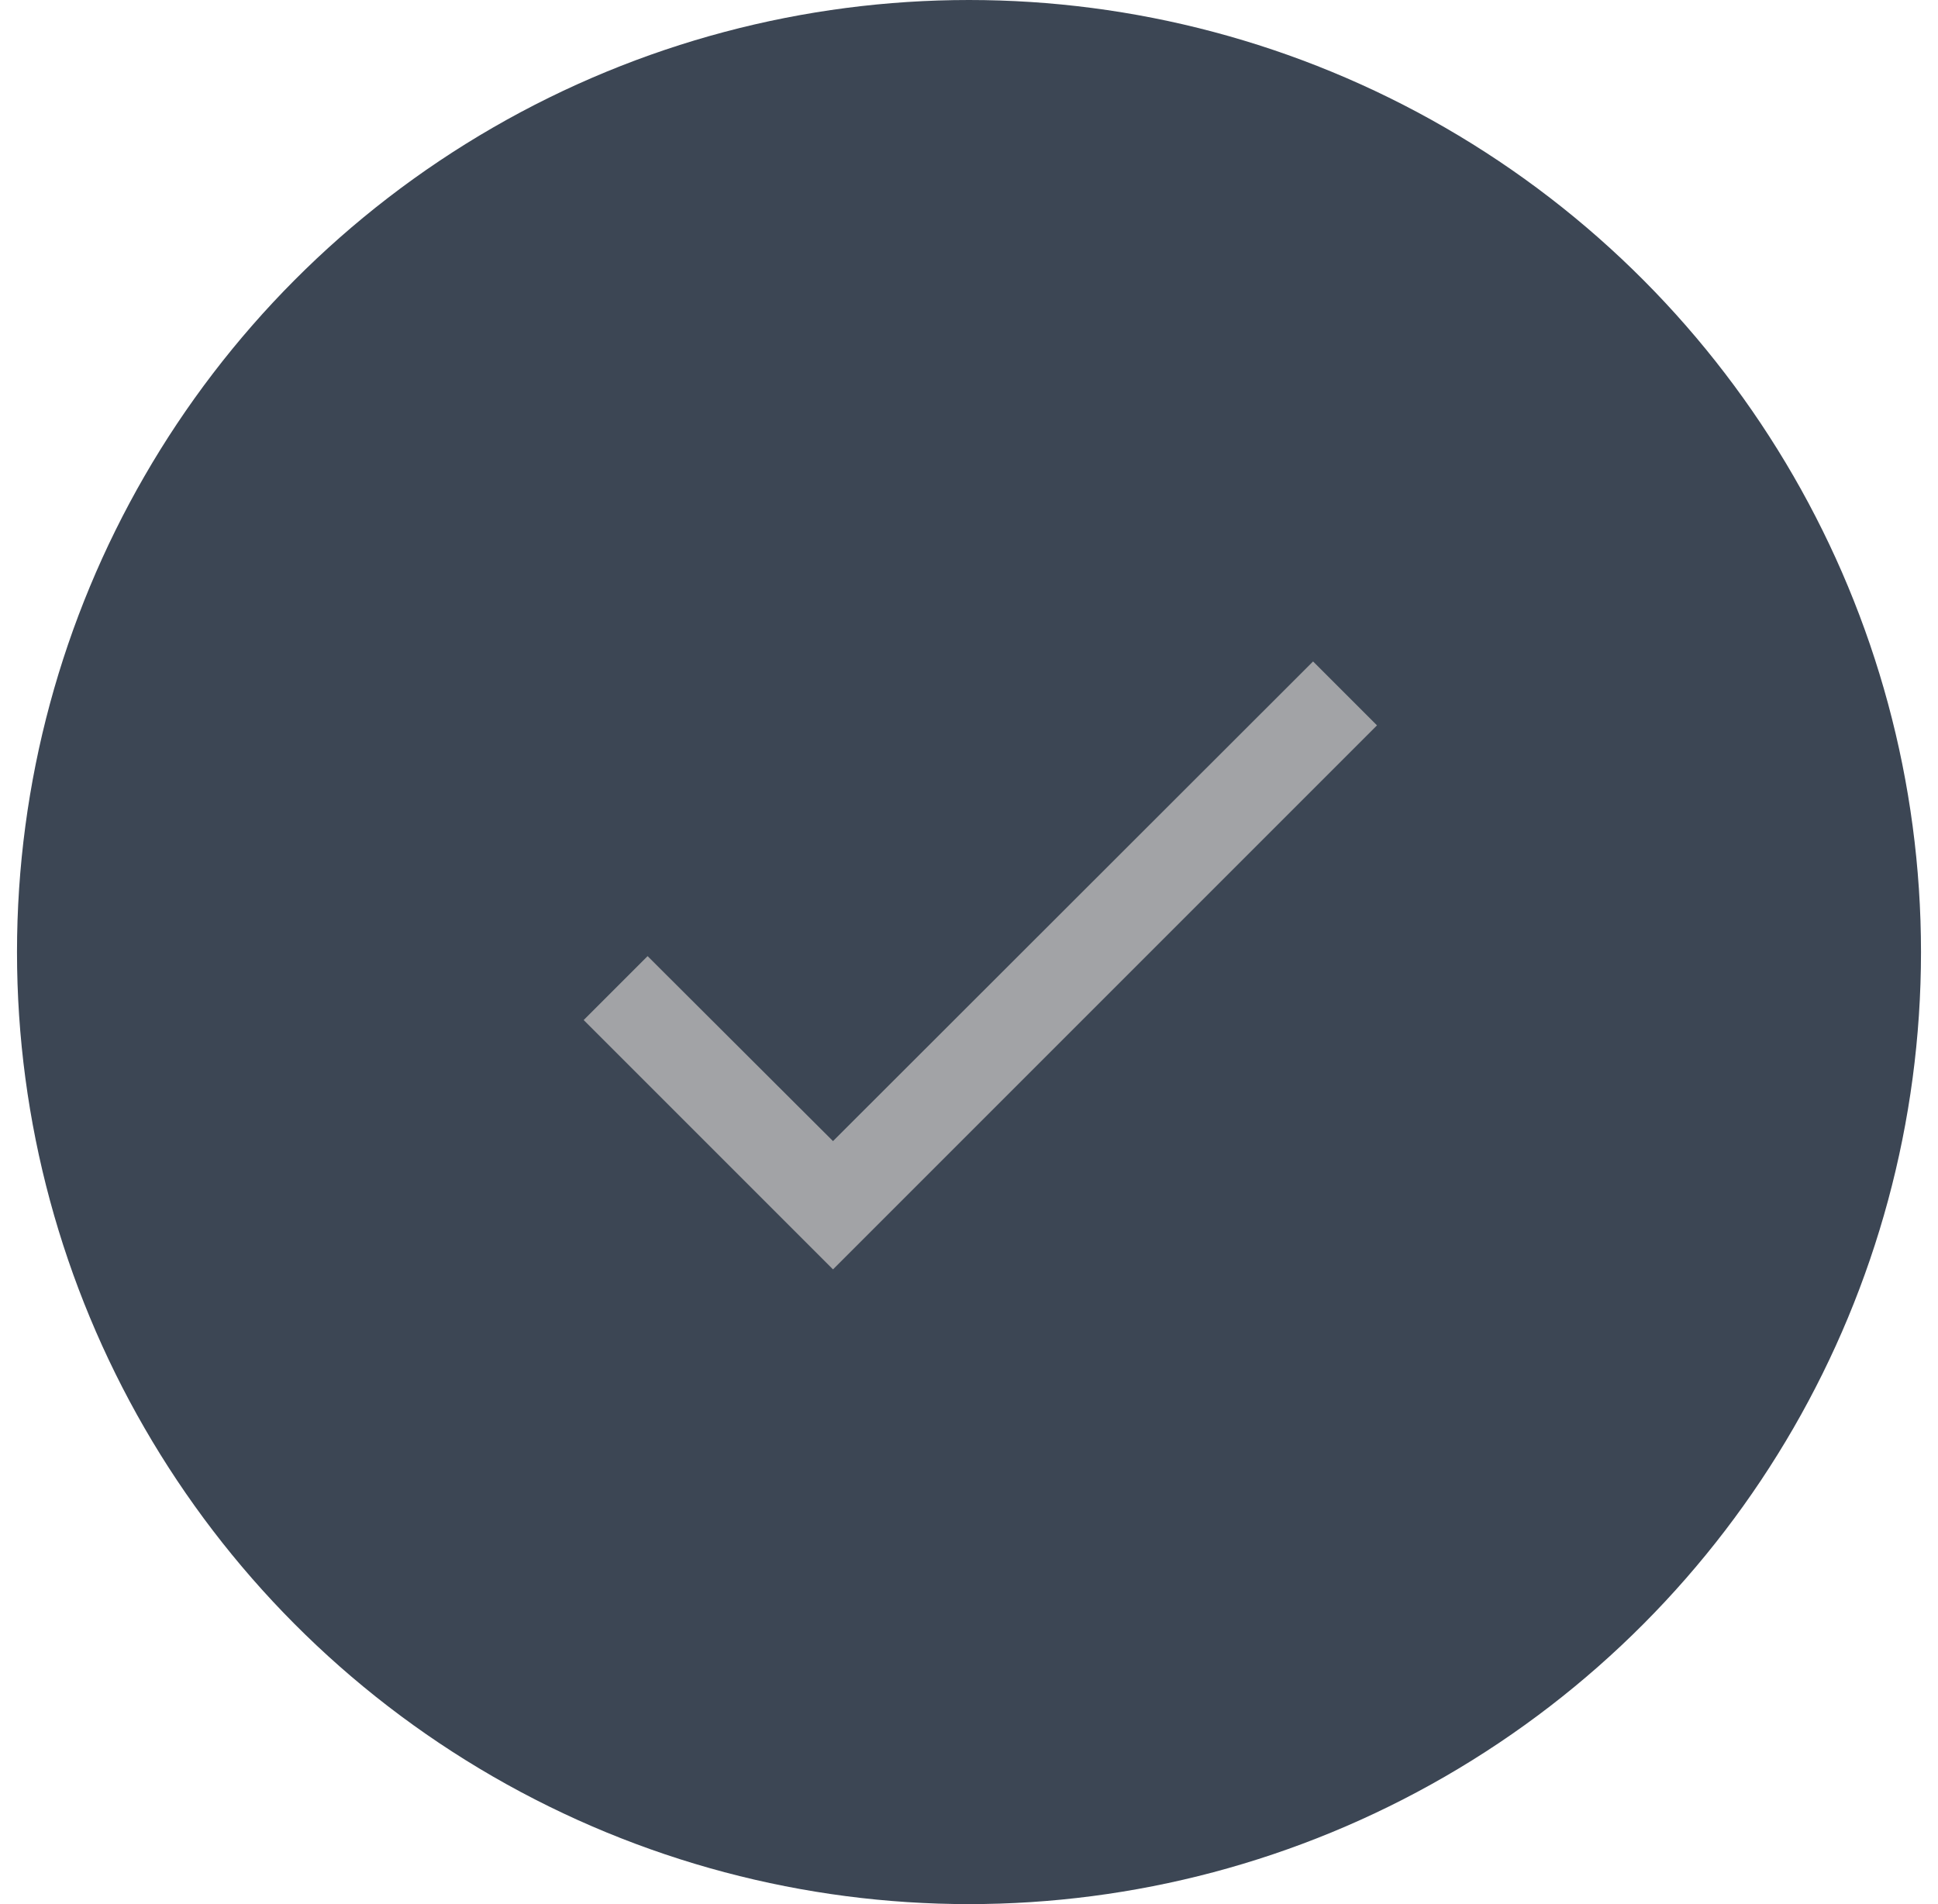 <svg width="57" height="56" viewBox="0 0 57 56" fill="none" xmlns="http://www.w3.org/2000/svg">
<g clip-path="url(#clip0_3602_998)">
<circle cx="28.5" cy="28" r="28" fill="#3C4654"/>
<path d="M40.5 21.333L24.5 37.333L17.167 30L19.047 28.12L24.5 33.56L38.62 19.453L40.5 21.333Z" fill="#A2A3A6"/>
</g>
<defs>
<clipPath id="clip0_3602_998">
<rect width="56" height="56" fill="white" transform="translate(0.5)"/>
</clipPath>
</defs>
</svg>
